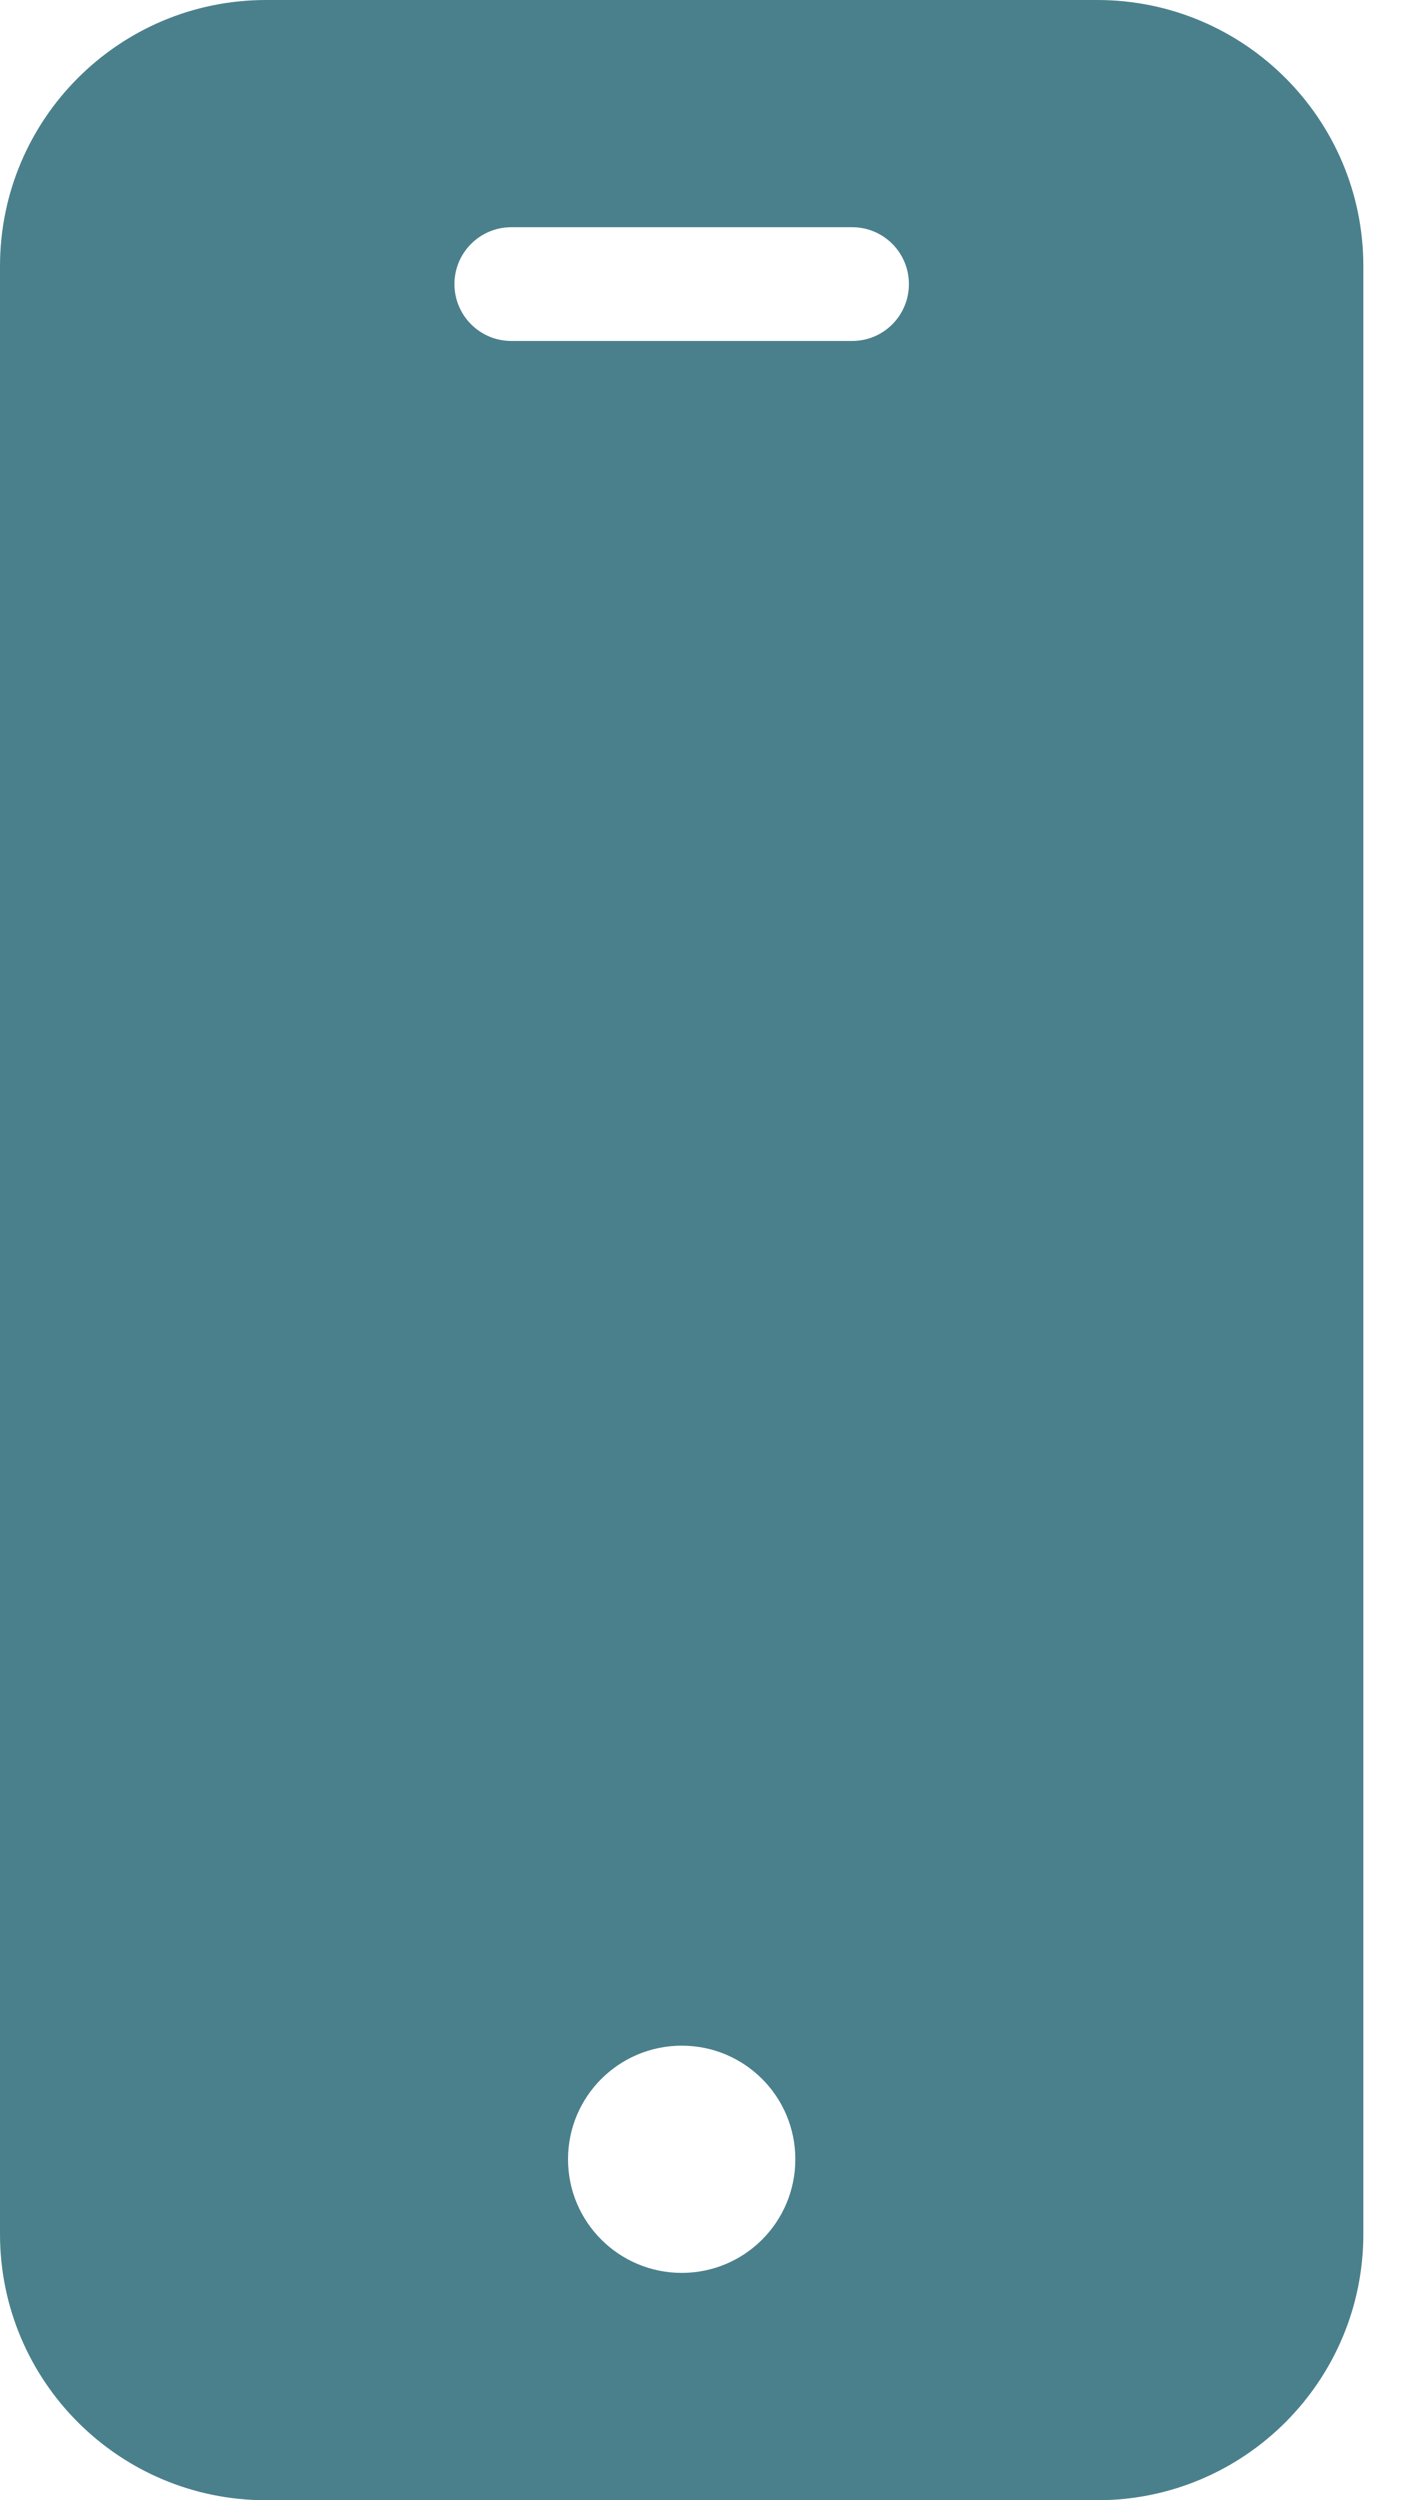 <svg width="9" height="16" viewBox="0 0 9 16" fill="none" xmlns="http://www.w3.org/2000/svg">
<g id="Layer_1" clip-path="url(#clip0_406_1064)">
<path id="Vector" d="M7.025 0H1.702C0.762 0.001 0.001 0.762 0 1.702V14.298C0.001 15.238 0.762 15.999 1.702 16H7.025C7.965 15.999 8.726 15.238 8.727 14.298V1.702C8.726 0.762 7.965 0.001 7.025 0ZM4.364 14.545C3.962 14.545 3.636 14.22 3.636 13.818C3.636 13.416 3.962 13.091 4.364 13.091C4.766 13.091 5.091 13.416 5.091 13.818C5.091 14.22 4.766 14.545 4.364 14.545ZM5.455 2.182H3.273C3.072 2.182 2.909 2.019 2.909 1.818C2.909 1.617 3.072 1.454 3.273 1.454H5.455C5.656 1.454 5.818 1.617 5.818 1.818C5.818 2.019 5.656 2.182 5.455 2.182Z" fill="#4A808C"/>
</g>
<defs>
<clipPath id="clip0_406_1064">
<rect width="8.727" height="16" fill="white"/>
</clipPath>
</defs>
</svg>
